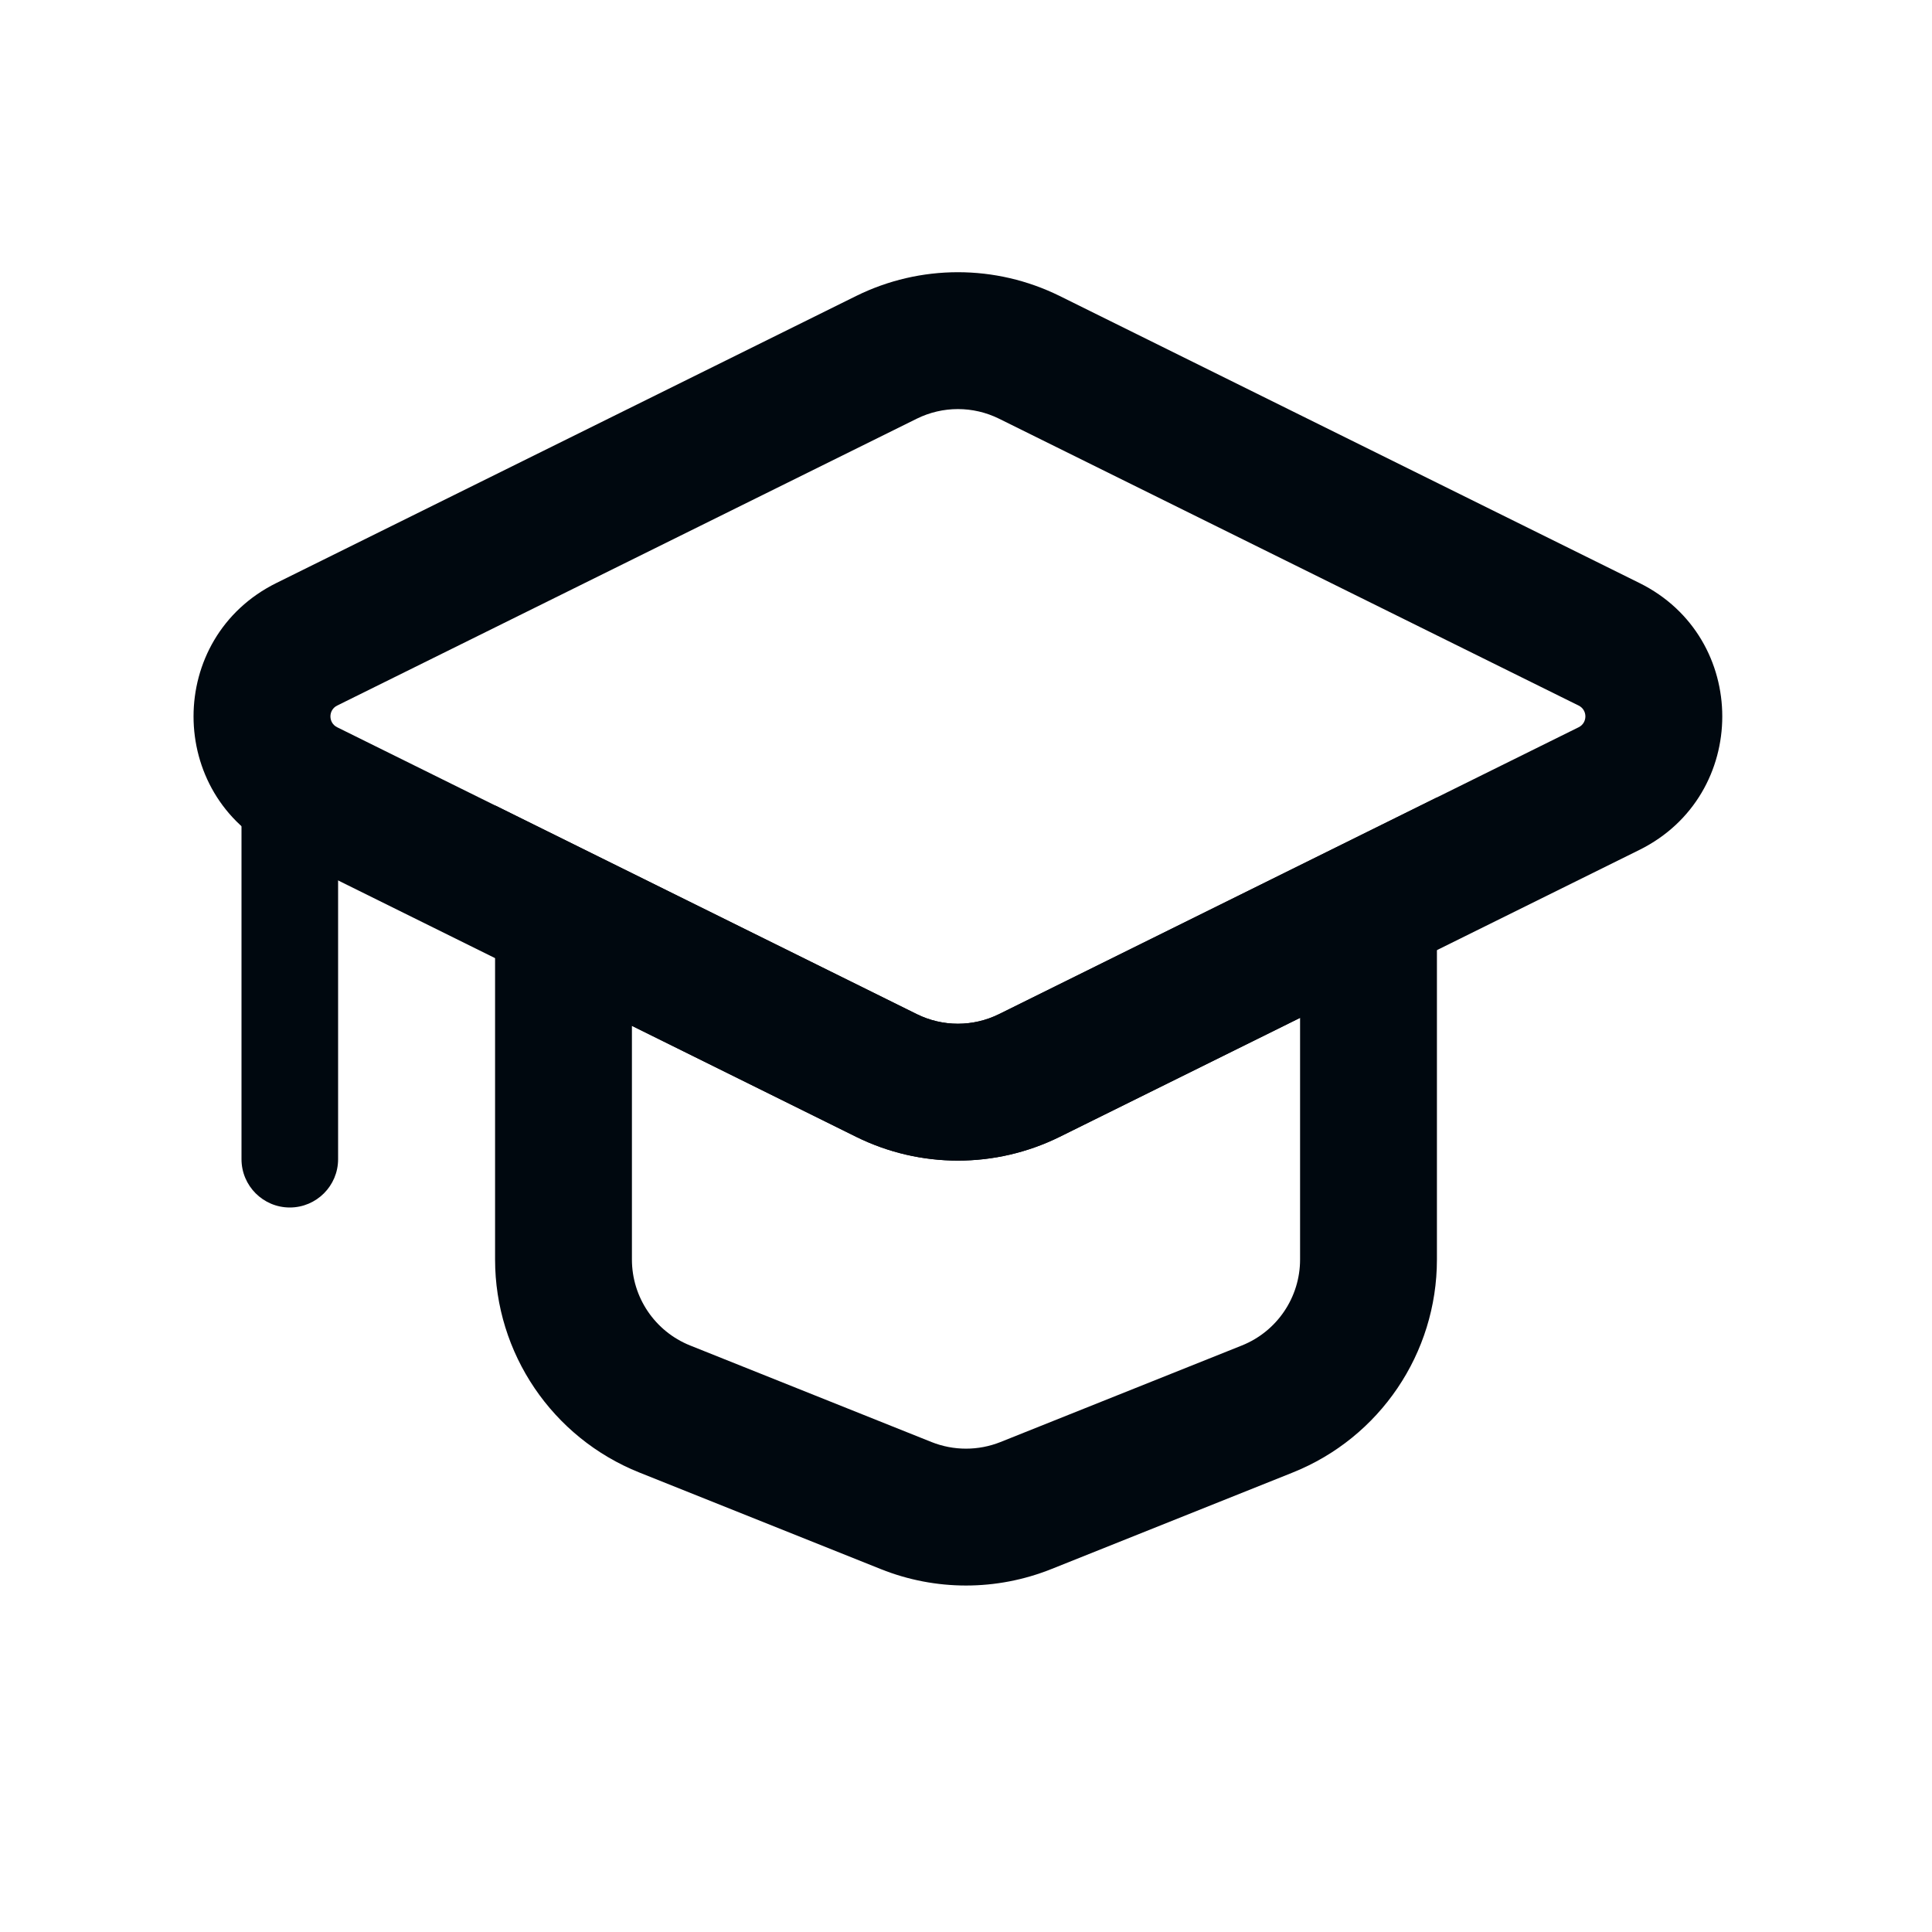 <svg width="24" height="24" viewBox="0 0 24 24" fill="none" xmlns="http://www.w3.org/2000/svg">
<g clip-path="url(#clip0_658_657)">
<path fill-rule="evenodd" clip-rule="evenodd" d="M3.434 10.558C2.061 9.878 2.061 7.921 3.434 7.242L10.635 3.677C11.432 3.283 12.367 3.283 13.164 3.677L20.365 7.242C21.738 7.921 21.738 9.878 20.365 10.558L13.164 14.122C12.367 14.516 11.432 14.516 10.635 14.122L3.434 10.558ZM4.188 8.765C4.077 8.82 4.077 8.979 4.188 9.034L11.389 12.598C11.711 12.757 12.088 12.757 12.41 12.598L19.611 9.034C19.722 8.979 19.722 8.82 19.611 8.765L12.41 5.201C12.088 5.042 11.711 5.042 11.389 5.201L4.188 8.765Z" fill="#00080F"/>
<path fill-rule="evenodd" clip-rule="evenodd" d="M17.85 9.906V15.646C17.85 16.811 17.141 17.859 16.059 18.292L13.059 19.492C12.379 19.764 11.621 19.764 10.942 19.492L7.942 18.292C6.86 17.859 6.15 16.811 6.15 15.646V10.005L11.389 12.598C11.711 12.757 12.088 12.757 12.41 12.598L17.85 9.906ZM16.15 12.644L13.164 14.122C12.367 14.516 11.432 14.516 10.636 14.122L7.85 12.743V15.646C7.85 16.116 8.136 16.539 8.573 16.714L11.573 17.914C11.847 18.023 12.153 18.023 12.427 17.914L15.427 16.714C15.864 16.539 16.15 16.116 16.15 15.646V12.644Z" fill="#00080F"/>
<path fill-rule="evenodd" clip-rule="evenodd" d="M3.6 9C3.931 9 4.2 9.269 4.2 9.6L4.2 14.4C4.2 14.731 3.931 15 3.6 15C3.269 15 3 14.731 3 14.4L3 9.6C3 9.269 3.269 9 3.6 9Z" fill="#00080F"/>
</g>
<defs>
<clipPath id="clip0_658_657">
<rect width="24" height="24" fill="white"/>
</clipPath>
</defs>
</svg>
